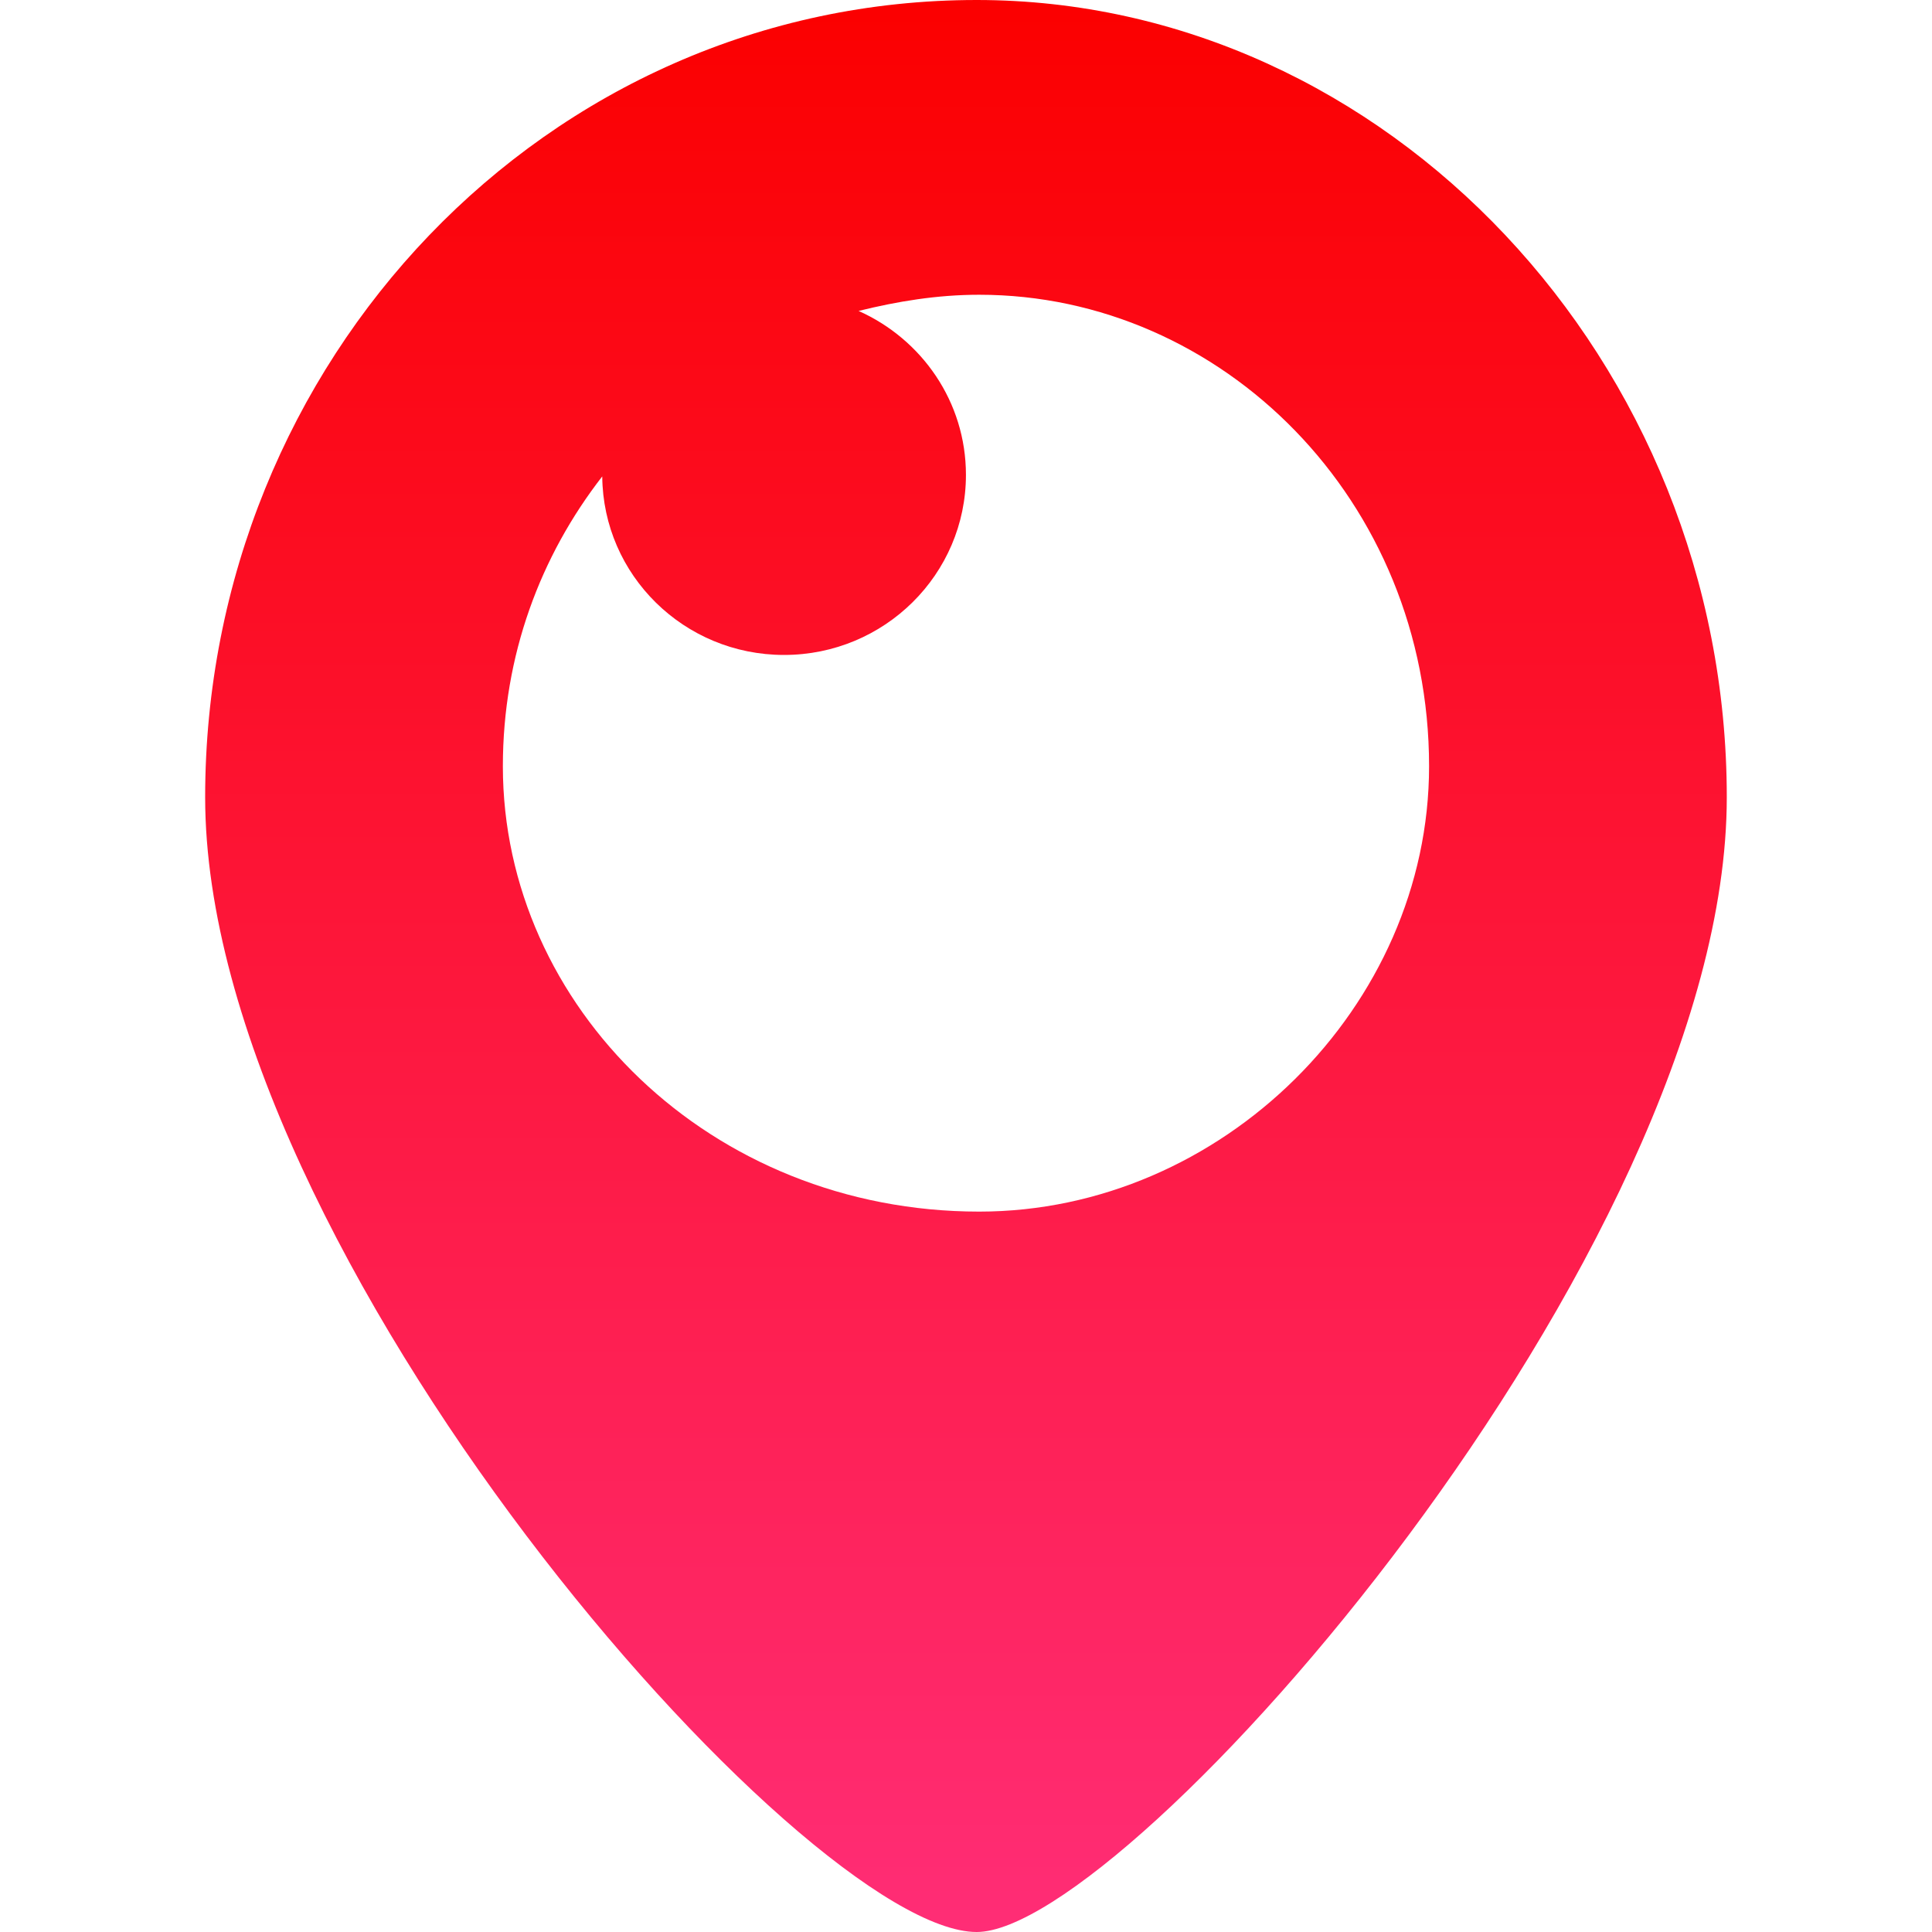 <?xml version="1.0" ?><svg enable-background="new 0 0 32 32" version="1.1" viewBox="0 0 32 32" xml:space="preserve" xmlns="http://www.w3.org/2000/svg" xmlns:xlink="http://www.w3.org/1999/xlink"><g id="Full"><linearGradient gradientUnits="userSpaceOnUse" id="SVGID_2_" x1="16" x2="16" y1="32" y2="0"><stop offset="0" style="stop-color:#FF2D76"/><stop offset="1" style="stop-color:#FB0000"/></linearGradient><path clip-rule="evenodd" d="M16.177,0C9.04,0,3.398,5.984,3.398,13.205   C3.398,20.749,13.319,32,16.177,32c2.503,0,12.424-11.251,12.424-18.795C28.602,5.984,22.96,0,16.177,0z M16.219,20.068   c-4.455,0-7.89-3.4-7.89-7.376c0-1.842,0.624-3.486,1.646-4.801c0.014,1.635,1.355,2.957,3.011,2.957   c1.664,0,3.013-1.336,3.013-2.983c0-1.211-0.732-2.248-1.778-2.715c0.639-0.158,1.299-0.268,1.998-0.268   c4.017,0,7.451,3.4,7.451,7.81C23.67,16.668,20.236,20.068,16.219,20.068z" fill="url(#SVGID_2_)" fill-rule="evenodd"/></g></svg>